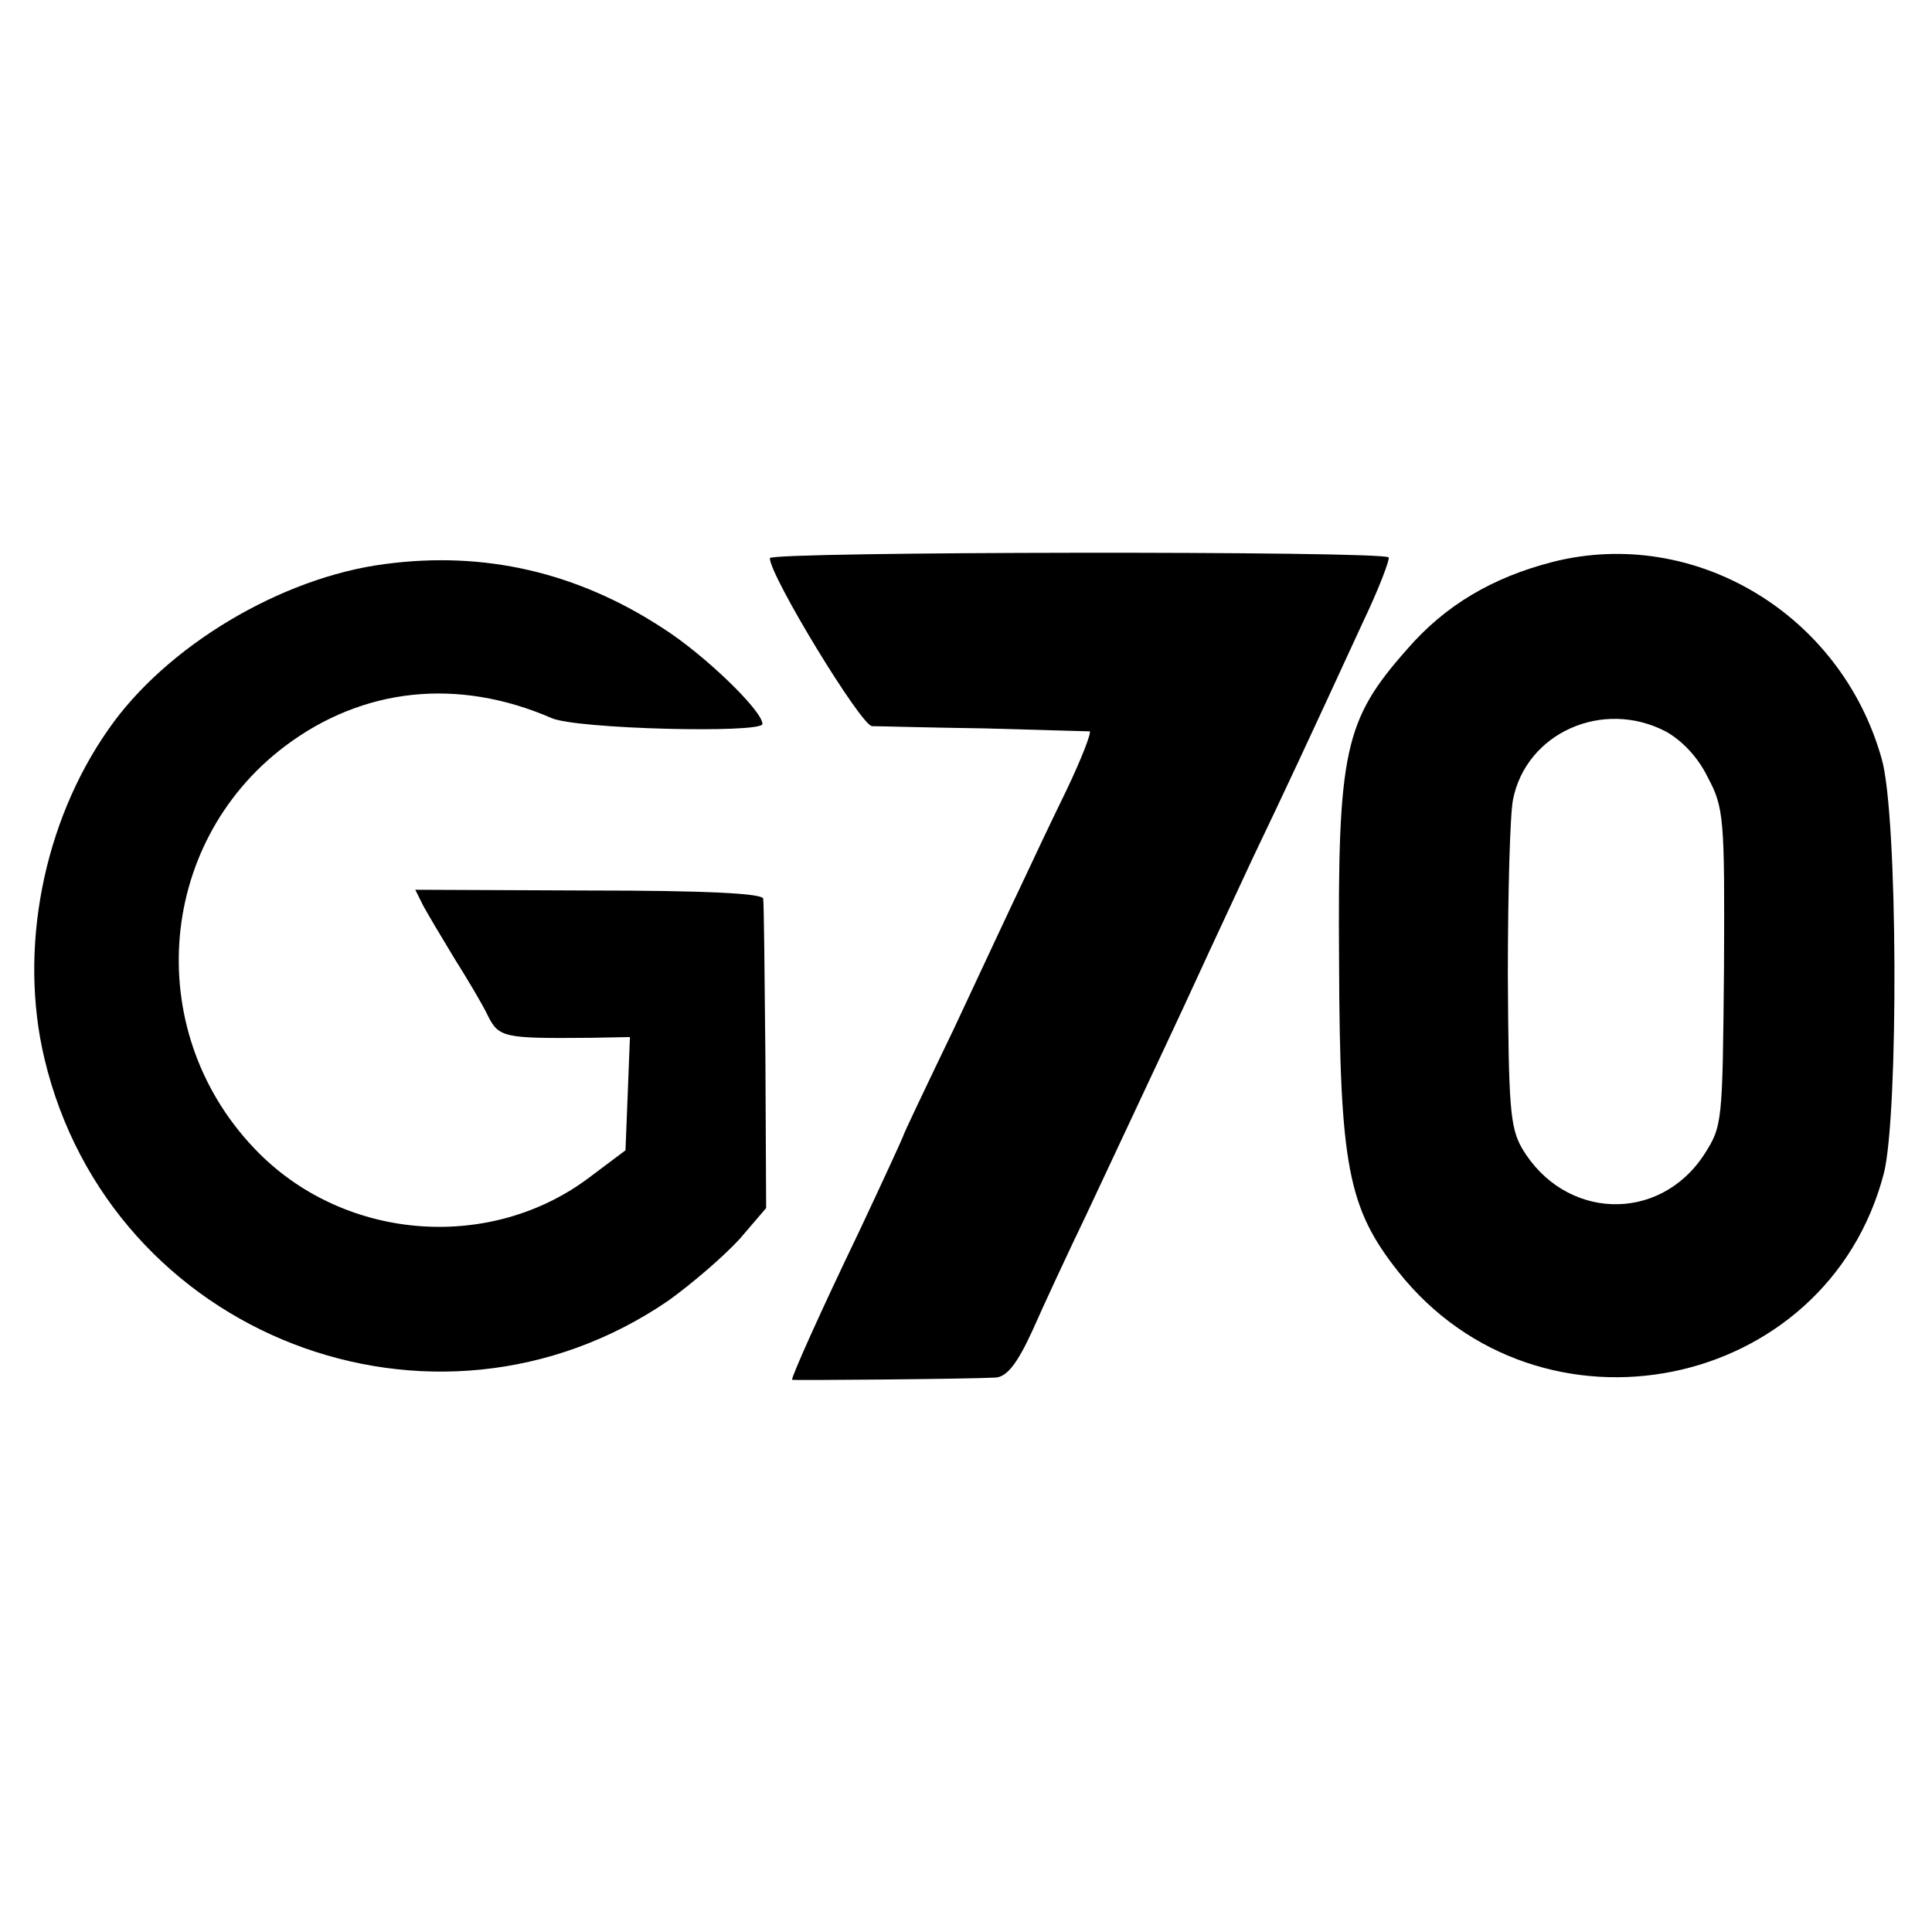 <?xml version="1.0" standalone="no"?>
<!DOCTYPE svg PUBLIC "-//W3C//DTD SVG 20010904//EN"
 "http://www.w3.org/TR/2001/REC-SVG-20010904/DTD/svg10.dtd">
<svg version="1.0" xmlns="http://www.w3.org/2000/svg"
 width="261pt" height="261pt" viewBox="0 0 261 261"
 preserveAspectRatio="xMidYMid meet">
<g transform="translate(0,261) scale(0.1,-0.1)"
fill="#000000" stroke="none">
<path d="M1040 1856 c0 -24 123 -226 138 -227 10 0 78 -2 152 -3 74 -2 138 -4
142 -4 3 -1 -11 -37 -31 -79 -21 -43 -48 -100 -61 -128 -13 -27 -54 -115 -91
-194 -38 -79 -69 -144 -69 -146 0 -1 -27 -60 -60 -130 -51 -106 -90 -193 -90
-199 0 -1 239 1 275 3 15 1 29 18 50 64 15 34 48 105 73 157 89 190 125 266
152 325 15 33 48 103 72 155 45 94 73 154 149 319 22 46 37 86 35 88 -9 9
-836 8 -836 -1z"/>
<path d="M2098 1851 c-82 -21 -146 -59 -197 -118 -85 -96 -94 -137 -92 -424 1
-274 12 -331 80 -417 191 -241 579 -163 656 133 20 80 19 485 -3 560 -55 196
-253 314 -444 266z m152 -229 c22 -12 44 -35 57 -62 22 -41 23 -55 22 -257 -2
-211 -2 -214 -27 -253 -61 -93 -189 -88 -246 9 -16 28 -18 56 -19 234 0 111 3
218 7 237 18 90 121 136 206 92z"/>
<path d="M520 1848 c-140 -18 -296 -111 -374 -224 -88 -126 -121 -297 -86
-444 89 -375 526 -544 843 -327 32 23 75 60 96 83 l36 42 -1 203 c-1 112 -2
209 -3 215 -1 7 -76 11 -236 11 l-234 1 11 -22 c6 -11 25 -43 42 -71 17 -27
38 -62 45 -77 15 -30 22 -31 139 -30 l53 1 -3 -77 -3 -76 -48 -36 c-133 -101
-328 -87 -447 32 -158 158 -141 417 35 550 105 79 233 93 360 38 33 -15 285
-21 285 -8 0 18 -79 94 -134 129 -116 76 -242 105 -376 87z"/>
</g>
</svg>
